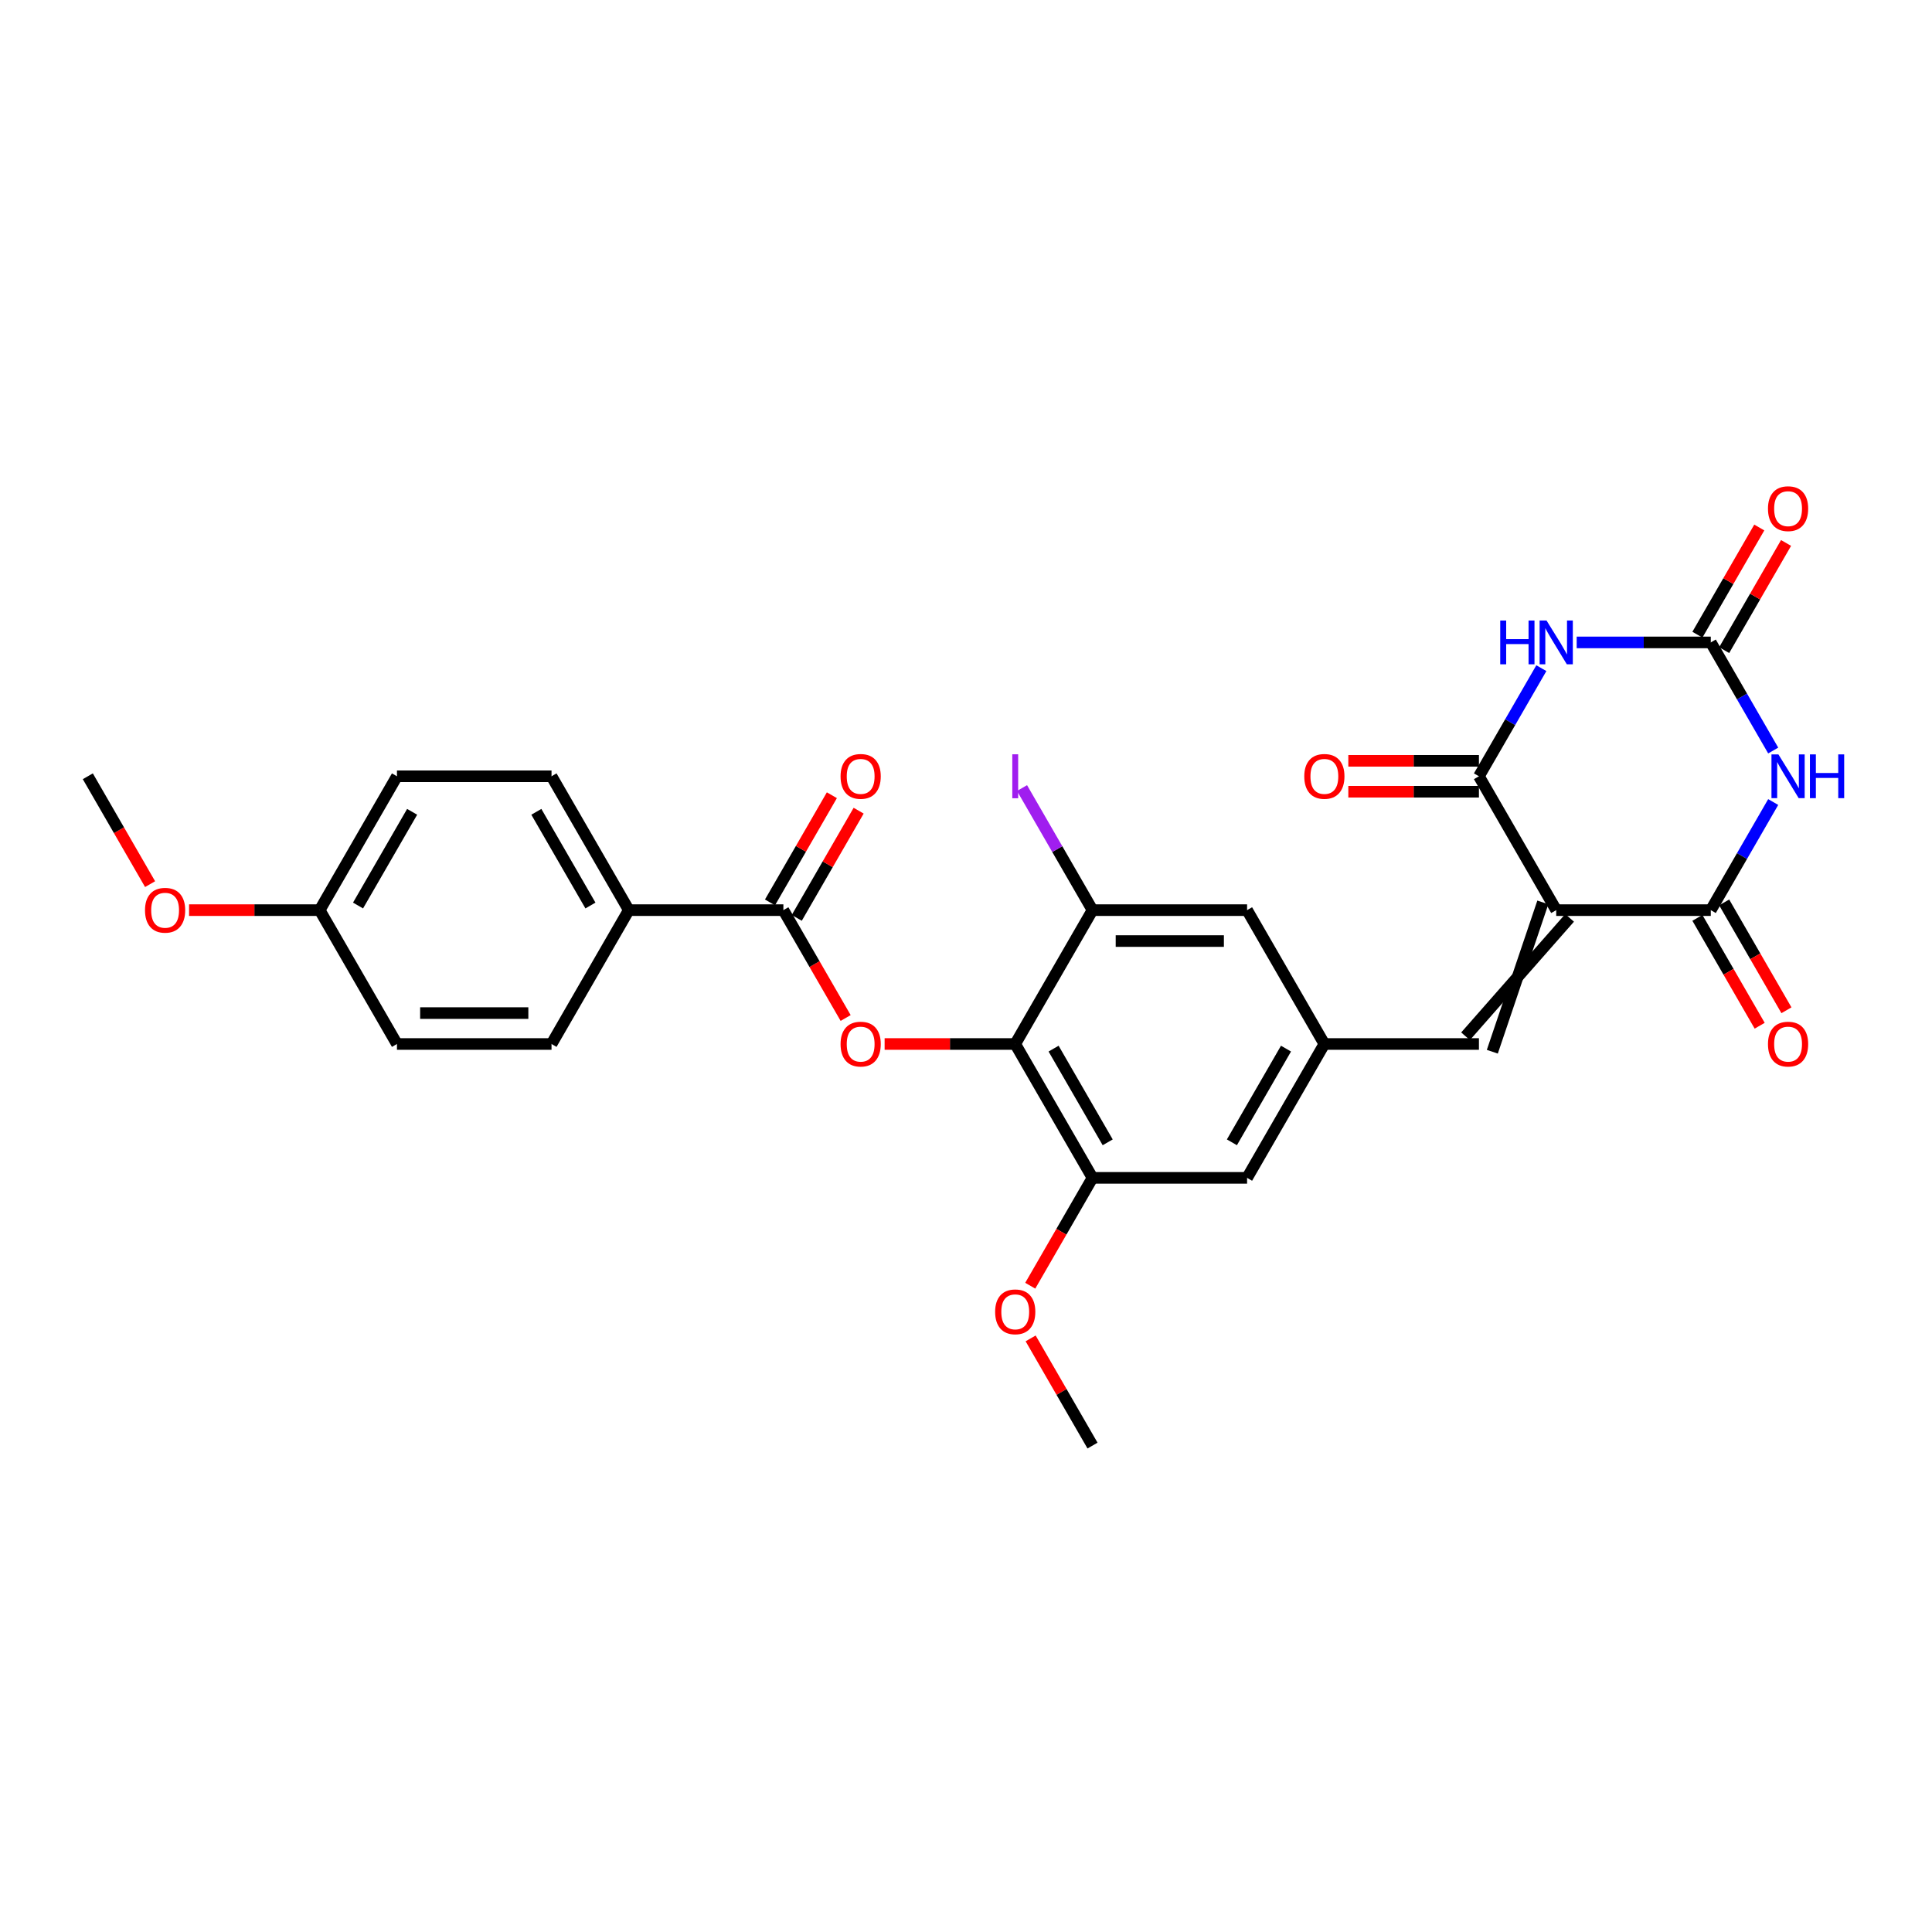 <?xml version='1.0' encoding='iso-8859-1'?>
<svg version='1.1' baseProfile='full'
              xmlns='http://www.w3.org/2000/svg'
                      xmlns:rdkit='http://www.rdkit.org/xml'
                      xmlns:xlink='http://www.w3.org/1999/xlink'
                  xml:space='preserve'
width='1000px' height='1000px' viewBox='0 0 1000 1000'>
<!-- END OF HEADER -->
<rect style='opacity:1.0;fill:#FFFFFF;stroke:none' width='1000' height='1000' x='0' y='0'> </rect>
<path class='bond-2' d='M 805.497,471.085 L 885.502,471.085' style='fill:none;fill-rule:evenodd;stroke:#000000;stroke-width:6px;stroke-linecap:butt;stroke-linejoin:miter;stroke-opacity:1' />
<path class='bond-3' d='M 805.497,471.085 L 765.495,401.799' style='fill:none;fill-rule:evenodd;stroke:#000000;stroke-width:6px;stroke-linecap:butt;stroke-linejoin:miter;stroke-opacity:1' />
<path class='bond-7' d='M 798.569,467.085 L 772.423,544.372' style='fill:none;fill-rule:evenodd;stroke:#000000;stroke-width:6px;stroke-linecap:butt;stroke-linejoin:miter;stroke-opacity:1' />
<path class='bond-7' d='M 812.426,475.086 L 758.566,536.371' style='fill:none;fill-rule:evenodd;stroke:#000000;stroke-width:6px;stroke-linecap:butt;stroke-linejoin:miter;stroke-opacity:1' />
<path class='bond-0' d='M 917.808,415.128 L 901.655,443.107' style='fill:none;fill-rule:evenodd;stroke:#0000FF;stroke-width:6px;stroke-linecap:butt;stroke-linejoin:miter;stroke-opacity:1' />
<path class='bond-0' d='M 901.655,443.107 L 885.502,471.085' style='fill:none;fill-rule:evenodd;stroke:#000000;stroke-width:6px;stroke-linecap:butt;stroke-linejoin:miter;stroke-opacity:1' />
<path class='bond-29' d='M 917.808,388.471 L 901.655,360.492' style='fill:none;fill-rule:evenodd;stroke:#0000FF;stroke-width:6px;stroke-linecap:butt;stroke-linejoin:miter;stroke-opacity:1' />
<path class='bond-29' d='M 901.655,360.492 L 885.502,332.514' style='fill:none;fill-rule:evenodd;stroke:#000000;stroke-width:6px;stroke-linecap:butt;stroke-linejoin:miter;stroke-opacity:1' />
<path class='bond-1' d='M 797.802,345.842 L 781.648,373.821' style='fill:none;fill-rule:evenodd;stroke:#0000FF;stroke-width:6px;stroke-linecap:butt;stroke-linejoin:miter;stroke-opacity:1' />
<path class='bond-1' d='M 781.648,373.821 L 765.495,401.799' style='fill:none;fill-rule:evenodd;stroke:#000000;stroke-width:6px;stroke-linecap:butt;stroke-linejoin:miter;stroke-opacity:1' />
<path class='bond-4' d='M 816.09,332.514 L 850.796,332.514' style='fill:none;fill-rule:evenodd;stroke:#0000FF;stroke-width:6px;stroke-linecap:butt;stroke-linejoin:miter;stroke-opacity:1' />
<path class='bond-4' d='M 850.796,332.514 L 885.502,332.514' style='fill:none;fill-rule:evenodd;stroke:#000000;stroke-width:6px;stroke-linecap:butt;stroke-linejoin:miter;stroke-opacity:1' />
<path class='bond-16' d='M 878.573,475.086 L 894.689,503' style='fill:none;fill-rule:evenodd;stroke:#000000;stroke-width:6px;stroke-linecap:butt;stroke-linejoin:miter;stroke-opacity:1' />
<path class='bond-16' d='M 894.689,503 L 910.806,530.915' style='fill:none;fill-rule:evenodd;stroke:#FF0000;stroke-width:6px;stroke-linecap:butt;stroke-linejoin:miter;stroke-opacity:1' />
<path class='bond-16' d='M 892.43,467.085 L 908.547,495' style='fill:none;fill-rule:evenodd;stroke:#000000;stroke-width:6px;stroke-linecap:butt;stroke-linejoin:miter;stroke-opacity:1' />
<path class='bond-16' d='M 908.547,495 L 924.663,522.914' style='fill:none;fill-rule:evenodd;stroke:#FF0000;stroke-width:6px;stroke-linecap:butt;stroke-linejoin:miter;stroke-opacity:1' />
<path class='bond-15' d='M 765.495,393.799 L 731.693,393.799' style='fill:none;fill-rule:evenodd;stroke:#000000;stroke-width:6px;stroke-linecap:butt;stroke-linejoin:miter;stroke-opacity:1' />
<path class='bond-15' d='M 731.693,393.799 L 697.891,393.799' style='fill:none;fill-rule:evenodd;stroke:#FF0000;stroke-width:6px;stroke-linecap:butt;stroke-linejoin:miter;stroke-opacity:1' />
<path class='bond-15' d='M 765.495,409.8 L 731.693,409.8' style='fill:none;fill-rule:evenodd;stroke:#000000;stroke-width:6px;stroke-linecap:butt;stroke-linejoin:miter;stroke-opacity:1' />
<path class='bond-15' d='M 731.693,409.8 L 697.891,409.8' style='fill:none;fill-rule:evenodd;stroke:#FF0000;stroke-width:6px;stroke-linecap:butt;stroke-linejoin:miter;stroke-opacity:1' />
<path class='bond-17' d='M 892.43,336.514 L 908.445,308.775' style='fill:none;fill-rule:evenodd;stroke:#000000;stroke-width:6px;stroke-linecap:butt;stroke-linejoin:miter;stroke-opacity:1' />
<path class='bond-17' d='M 908.445,308.775 L 924.46,281.037' style='fill:none;fill-rule:evenodd;stroke:#FF0000;stroke-width:6px;stroke-linecap:butt;stroke-linejoin:miter;stroke-opacity:1' />
<path class='bond-17' d='M 878.573,328.513 L 894.588,300.775' style='fill:none;fill-rule:evenodd;stroke:#000000;stroke-width:6px;stroke-linecap:butt;stroke-linejoin:miter;stroke-opacity:1' />
<path class='bond-17' d='M 894.588,300.775 L 910.603,273.036' style='fill:none;fill-rule:evenodd;stroke:#FF0000;stroke-width:6px;stroke-linecap:butt;stroke-linejoin:miter;stroke-opacity:1' />
<path class='bond-5' d='M 525.481,540.371 L 565.484,609.657' style='fill:none;fill-rule:evenodd;stroke:#000000;stroke-width:6px;stroke-linecap:butt;stroke-linejoin:miter;stroke-opacity:1' />
<path class='bond-5' d='M 545.339,542.764 L 573.341,591.264' style='fill:none;fill-rule:evenodd;stroke:#000000;stroke-width:6px;stroke-linecap:butt;stroke-linejoin:miter;stroke-opacity:1' />
<path class='bond-6' d='M 525.481,540.371 L 491.68,540.371' style='fill:none;fill-rule:evenodd;stroke:#000000;stroke-width:6px;stroke-linecap:butt;stroke-linejoin:miter;stroke-opacity:1' />
<path class='bond-6' d='M 491.68,540.371 L 457.878,540.371' style='fill:none;fill-rule:evenodd;stroke:#FF0000;stroke-width:6px;stroke-linecap:butt;stroke-linejoin:miter;stroke-opacity:1' />
<path class='bond-30' d='M 525.481,540.371 L 565.484,471.085' style='fill:none;fill-rule:evenodd;stroke:#000000;stroke-width:6px;stroke-linecap:butt;stroke-linejoin:miter;stroke-opacity:1' />
<path class='bond-8' d='M 437.708,526.915 L 421.591,499' style='fill:none;fill-rule:evenodd;stroke:#FF0000;stroke-width:6px;stroke-linecap:butt;stroke-linejoin:miter;stroke-opacity:1' />
<path class='bond-8' d='M 421.591,499 L 405.475,471.085' style='fill:none;fill-rule:evenodd;stroke:#000000;stroke-width:6px;stroke-linecap:butt;stroke-linejoin:miter;stroke-opacity:1' />
<path class='bond-11' d='M 765.495,540.371 L 685.49,540.371' style='fill:none;fill-rule:evenodd;stroke:#000000;stroke-width:6px;stroke-linecap:butt;stroke-linejoin:miter;stroke-opacity:1' />
<path class='bond-12' d='M 405.475,471.085 L 325.47,471.085' style='fill:none;fill-rule:evenodd;stroke:#000000;stroke-width:6px;stroke-linecap:butt;stroke-linejoin:miter;stroke-opacity:1' />
<path class='bond-18' d='M 412.403,475.086 L 428.418,447.347' style='fill:none;fill-rule:evenodd;stroke:#000000;stroke-width:6px;stroke-linecap:butt;stroke-linejoin:miter;stroke-opacity:1' />
<path class='bond-18' d='M 428.418,447.347 L 444.433,419.608' style='fill:none;fill-rule:evenodd;stroke:#FF0000;stroke-width:6px;stroke-linecap:butt;stroke-linejoin:miter;stroke-opacity:1' />
<path class='bond-18' d='M 398.546,467.085 L 414.561,439.347' style='fill:none;fill-rule:evenodd;stroke:#000000;stroke-width:6px;stroke-linecap:butt;stroke-linejoin:miter;stroke-opacity:1' />
<path class='bond-18' d='M 414.561,439.347 L 430.576,411.608' style='fill:none;fill-rule:evenodd;stroke:#FF0000;stroke-width:6px;stroke-linecap:butt;stroke-linejoin:miter;stroke-opacity:1' />
<path class='bond-9' d='M 565.484,471.085 L 645.488,471.085' style='fill:none;fill-rule:evenodd;stroke:#000000;stroke-width:6px;stroke-linecap:butt;stroke-linejoin:miter;stroke-opacity:1' />
<path class='bond-9' d='M 577.484,487.086 L 633.487,487.086' style='fill:none;fill-rule:evenodd;stroke:#000000;stroke-width:6px;stroke-linecap:butt;stroke-linejoin:miter;stroke-opacity:1' />
<path class='bond-21' d='M 565.484,471.085 L 547.243,439.491' style='fill:none;fill-rule:evenodd;stroke:#000000;stroke-width:6px;stroke-linecap:butt;stroke-linejoin:miter;stroke-opacity:1' />
<path class='bond-21' d='M 547.243,439.491 L 529.002,407.897' style='fill:none;fill-rule:evenodd;stroke:#A01EEF;stroke-width:6px;stroke-linecap:butt;stroke-linejoin:miter;stroke-opacity:1' />
<path class='bond-10' d='M 565.484,609.657 L 645.488,609.657' style='fill:none;fill-rule:evenodd;stroke:#000000;stroke-width:6px;stroke-linecap:butt;stroke-linejoin:miter;stroke-opacity:1' />
<path class='bond-22' d='M 565.484,609.657 L 549.367,637.572' style='fill:none;fill-rule:evenodd;stroke:#000000;stroke-width:6px;stroke-linecap:butt;stroke-linejoin:miter;stroke-opacity:1' />
<path class='bond-22' d='M 549.367,637.572 L 533.251,665.486' style='fill:none;fill-rule:evenodd;stroke:#FF0000;stroke-width:6px;stroke-linecap:butt;stroke-linejoin:miter;stroke-opacity:1' />
<path class='bond-13' d='M 685.49,540.371 L 645.488,471.085' style='fill:none;fill-rule:evenodd;stroke:#000000;stroke-width:6px;stroke-linecap:butt;stroke-linejoin:miter;stroke-opacity:1' />
<path class='bond-14' d='M 685.49,540.371 L 645.488,609.657' style='fill:none;fill-rule:evenodd;stroke:#000000;stroke-width:6px;stroke-linecap:butt;stroke-linejoin:miter;stroke-opacity:1' />
<path class='bond-14' d='M 665.633,542.764 L 637.631,591.264' style='fill:none;fill-rule:evenodd;stroke:#000000;stroke-width:6px;stroke-linecap:butt;stroke-linejoin:miter;stroke-opacity:1' />
<path class='bond-19' d='M 325.47,471.085 L 285.468,401.799' style='fill:none;fill-rule:evenodd;stroke:#000000;stroke-width:6px;stroke-linecap:butt;stroke-linejoin:miter;stroke-opacity:1' />
<path class='bond-19' d='M 305.613,468.693 L 277.611,420.193' style='fill:none;fill-rule:evenodd;stroke:#000000;stroke-width:6px;stroke-linecap:butt;stroke-linejoin:miter;stroke-opacity:1' />
<path class='bond-20' d='M 325.47,471.085 L 285.468,540.371' style='fill:none;fill-rule:evenodd;stroke:#000000;stroke-width:6px;stroke-linecap:butt;stroke-linejoin:miter;stroke-opacity:1' />
<path class='bond-25' d='M 285.468,401.799 L 205.464,401.799' style='fill:none;fill-rule:evenodd;stroke:#000000;stroke-width:6px;stroke-linecap:butt;stroke-linejoin:miter;stroke-opacity:1' />
<path class='bond-24' d='M 285.468,540.371 L 205.464,540.371' style='fill:none;fill-rule:evenodd;stroke:#000000;stroke-width:6px;stroke-linecap:butt;stroke-linejoin:miter;stroke-opacity:1' />
<path class='bond-24' d='M 273.467,524.37 L 217.464,524.37' style='fill:none;fill-rule:evenodd;stroke:#000000;stroke-width:6px;stroke-linecap:butt;stroke-linejoin:miter;stroke-opacity:1' />
<path class='bond-27' d='M 533.454,692.752 L 549.469,720.49' style='fill:none;fill-rule:evenodd;stroke:#FF0000;stroke-width:6px;stroke-linecap:butt;stroke-linejoin:miter;stroke-opacity:1' />
<path class='bond-27' d='M 549.469,720.49 L 565.484,748.229' style='fill:none;fill-rule:evenodd;stroke:#000000;stroke-width:6px;stroke-linecap:butt;stroke-linejoin:miter;stroke-opacity:1' />
<path class='bond-23' d='M 165.461,471.085 L 205.464,540.371' style='fill:none;fill-rule:evenodd;stroke:#000000;stroke-width:6px;stroke-linecap:butt;stroke-linejoin:miter;stroke-opacity:1' />
<path class='bond-26' d='M 165.461,471.085 L 131.659,471.085' style='fill:none;fill-rule:evenodd;stroke:#000000;stroke-width:6px;stroke-linecap:butt;stroke-linejoin:miter;stroke-opacity:1' />
<path class='bond-26' d='M 131.659,471.085 L 97.858,471.085' style='fill:none;fill-rule:evenodd;stroke:#FF0000;stroke-width:6px;stroke-linecap:butt;stroke-linejoin:miter;stroke-opacity:1' />
<path class='bond-31' d='M 165.461,471.085 L 205.464,401.799' style='fill:none;fill-rule:evenodd;stroke:#000000;stroke-width:6px;stroke-linecap:butt;stroke-linejoin:miter;stroke-opacity:1' />
<path class='bond-31' d='M 185.319,468.693 L 213.32,420.193' style='fill:none;fill-rule:evenodd;stroke:#000000;stroke-width:6px;stroke-linecap:butt;stroke-linejoin:miter;stroke-opacity:1' />
<path class='bond-28' d='M 77.688,457.629 L 61.571,429.714' style='fill:none;fill-rule:evenodd;stroke:#FF0000;stroke-width:6px;stroke-linecap:butt;stroke-linejoin:miter;stroke-opacity:1' />
<path class='bond-28' d='M 61.571,429.714 L 45.455,401.799' style='fill:none;fill-rule:evenodd;stroke:#000000;stroke-width:6px;stroke-linecap:butt;stroke-linejoin:miter;stroke-opacity:1' />
<path  class='atom-1' d='M 920.496 390.471
L 927.92 402.471
Q 928.656 403.656, 929.84 405.8
Q 931.024 407.944, 931.088 408.072
L 931.088 390.471
L 934.096 390.471
L 934.096 413.128
L 930.992 413.128
L 923.024 400.007
Q 922.096 398.471, 921.104 396.711
Q 920.144 394.951, 919.856 394.407
L 919.856 413.128
L 916.911 413.128
L 916.911 390.471
L 920.496 390.471
' fill='#0000FF'/>
<path  class='atom-1' d='M 936.816 390.471
L 939.889 390.471
L 939.889 400.103
L 951.473 400.103
L 951.473 390.471
L 954.545 390.471
L 954.545 413.128
L 951.473 413.128
L 951.473 402.664
L 939.889 402.664
L 939.889 413.128
L 936.816 413.128
L 936.816 390.471
' fill='#0000FF'/>
<path  class='atom-2' d='M 776.519 321.185
L 779.592 321.185
L 779.592 330.817
L 791.176 330.817
L 791.176 321.185
L 794.248 321.185
L 794.248 343.842
L 791.176 343.842
L 791.176 333.378
L 779.592 333.378
L 779.592 343.842
L 776.519 343.842
L 776.519 321.185
' fill='#0000FF'/>
<path  class='atom-2' d='M 800.489 321.185
L 807.913 333.186
Q 808.649 334.37, 809.833 336.514
Q 811.017 338.658, 811.081 338.786
L 811.081 321.185
L 814.09 321.185
L 814.09 343.842
L 810.985 343.842
L 803.017 330.721
Q 802.089 329.185, 801.097 327.425
Q 800.137 325.665, 799.849 325.121
L 799.849 343.842
L 796.905 343.842
L 796.905 321.185
L 800.489 321.185
' fill='#0000FF'/>
<path  class='atom-7' d='M 435.076 540.435
Q 435.076 534.995, 437.765 531.955
Q 440.453 528.915, 445.477 528.915
Q 450.501 528.915, 453.189 531.955
Q 455.878 534.995, 455.878 540.435
Q 455.878 545.94, 453.157 549.076
Q 450.437 552.18, 445.477 552.18
Q 440.485 552.18, 437.765 549.076
Q 435.076 545.972, 435.076 540.435
M 445.477 549.62
Q 448.933 549.62, 450.789 547.316
Q 452.677 544.98, 452.677 540.435
Q 452.677 535.987, 450.789 533.747
Q 448.933 531.475, 445.477 531.475
Q 442.021 531.475, 440.133 533.715
Q 438.277 535.955, 438.277 540.435
Q 438.277 545.012, 440.133 547.316
Q 442.021 549.62, 445.477 549.62
' fill='#FF0000'/>
<path  class='atom-16' d='M 675.09 401.863
Q 675.09 396.423, 677.778 393.383
Q 680.466 390.343, 685.49 390.343
Q 690.515 390.343, 693.203 393.383
Q 695.891 396.423, 695.891 401.863
Q 695.891 407.368, 693.171 410.504
Q 690.451 413.608, 685.49 413.608
Q 680.498 413.608, 677.778 410.504
Q 675.09 407.4, 675.09 401.863
M 685.49 411.048
Q 688.947 411.048, 690.803 408.744
Q 692.691 406.408, 692.691 401.863
Q 692.691 397.415, 690.803 395.175
Q 688.947 392.903, 685.49 392.903
Q 682.034 392.903, 680.146 395.143
Q 678.29 397.383, 678.29 401.863
Q 678.29 406.44, 680.146 408.744
Q 682.034 411.048, 685.49 411.048
' fill='#FF0000'/>
<path  class='atom-17' d='M 915.103 540.435
Q 915.103 534.995, 917.791 531.955
Q 920.48 528.915, 925.504 528.915
Q 930.528 528.915, 933.216 531.955
Q 935.904 534.995, 935.904 540.435
Q 935.904 545.94, 933.184 549.076
Q 930.464 552.18, 925.504 552.18
Q 920.512 552.18, 917.791 549.076
Q 915.103 545.972, 915.103 540.435
M 925.504 549.62
Q 928.96 549.62, 930.816 547.316
Q 932.704 544.98, 932.704 540.435
Q 932.704 535.987, 930.816 533.747
Q 928.96 531.475, 925.504 531.475
Q 922.048 531.475, 920.16 533.715
Q 918.303 535.955, 918.303 540.435
Q 918.303 545.012, 920.16 547.316
Q 922.048 549.62, 925.504 549.62
' fill='#FF0000'/>
<path  class='atom-18' d='M 915.103 263.292
Q 915.103 257.851, 917.791 254.811
Q 920.48 251.771, 925.504 251.771
Q 930.528 251.771, 933.216 254.811
Q 935.904 257.851, 935.904 263.292
Q 935.904 268.796, 933.184 271.932
Q 930.464 275.036, 925.504 275.036
Q 920.512 275.036, 917.791 271.932
Q 915.103 268.828, 915.103 263.292
M 925.504 272.476
Q 928.96 272.476, 930.816 270.172
Q 932.704 267.836, 932.704 263.292
Q 932.704 258.843, 930.816 256.603
Q 928.96 254.331, 925.504 254.331
Q 922.048 254.331, 920.16 256.571
Q 918.303 258.811, 918.303 263.292
Q 918.303 267.868, 920.16 270.172
Q 922.048 272.476, 925.504 272.476
' fill='#FF0000'/>
<path  class='atom-19' d='M 435.076 401.863
Q 435.076 396.423, 437.765 393.383
Q 440.453 390.343, 445.477 390.343
Q 450.501 390.343, 453.189 393.383
Q 455.878 396.423, 455.878 401.863
Q 455.878 407.368, 453.157 410.504
Q 450.437 413.608, 445.477 413.608
Q 440.485 413.608, 437.765 410.504
Q 435.076 407.4, 435.076 401.863
M 445.477 411.048
Q 448.933 411.048, 450.789 408.744
Q 452.677 406.408, 452.677 401.863
Q 452.677 397.415, 450.789 395.175
Q 448.933 392.903, 445.477 392.903
Q 442.021 392.903, 440.133 395.143
Q 438.277 397.383, 438.277 401.863
Q 438.277 406.44, 440.133 408.744
Q 442.021 411.048, 445.477 411.048
' fill='#FF0000'/>
<path  class='atom-22' d='M 523.961 390.423
L 527.002 390.423
L 527.002 413.176
L 523.961 413.176
L 523.961 390.423
' fill='#A01EEF'/>
<path  class='atom-23' d='M 515.081 679.007
Q 515.081 673.567, 517.769 670.527
Q 520.457 667.486, 525.481 667.486
Q 530.506 667.486, 533.194 670.527
Q 535.882 673.567, 535.882 679.007
Q 535.882 684.511, 533.162 687.648
Q 530.442 690.752, 525.481 690.752
Q 520.489 690.752, 517.769 687.648
Q 515.081 684.543, 515.081 679.007
M 525.481 688.192
Q 528.938 688.192, 530.794 685.887
Q 532.682 683.551, 532.682 679.007
Q 532.682 674.559, 530.794 672.319
Q 528.938 670.047, 525.481 670.047
Q 522.025 670.047, 520.137 672.287
Q 518.281 674.527, 518.281 679.007
Q 518.281 683.583, 520.137 685.887
Q 522.025 688.192, 525.481 688.192
' fill='#FF0000'/>
<path  class='atom-27' d='M 75.056 471.149
Q 75.056 465.709, 77.744 462.669
Q 80.433 459.629, 85.457 459.629
Q 90.481 459.629, 93.169 462.669
Q 95.857 465.709, 95.857 471.149
Q 95.857 476.654, 93.137 479.79
Q 90.417 482.894, 85.457 482.894
Q 80.465 482.894, 77.744 479.79
Q 75.056 476.686, 75.056 471.149
M 85.457 480.334
Q 88.913 480.334, 90.769 478.03
Q 92.657 475.694, 92.657 471.149
Q 92.657 466.701, 90.769 464.461
Q 88.913 462.189, 85.457 462.189
Q 82.001 462.189, 80.112 464.429
Q 78.256 466.669, 78.256 471.149
Q 78.256 475.726, 80.112 478.03
Q 82.001 480.334, 85.457 480.334
' fill='#FF0000'/>
</svg>
